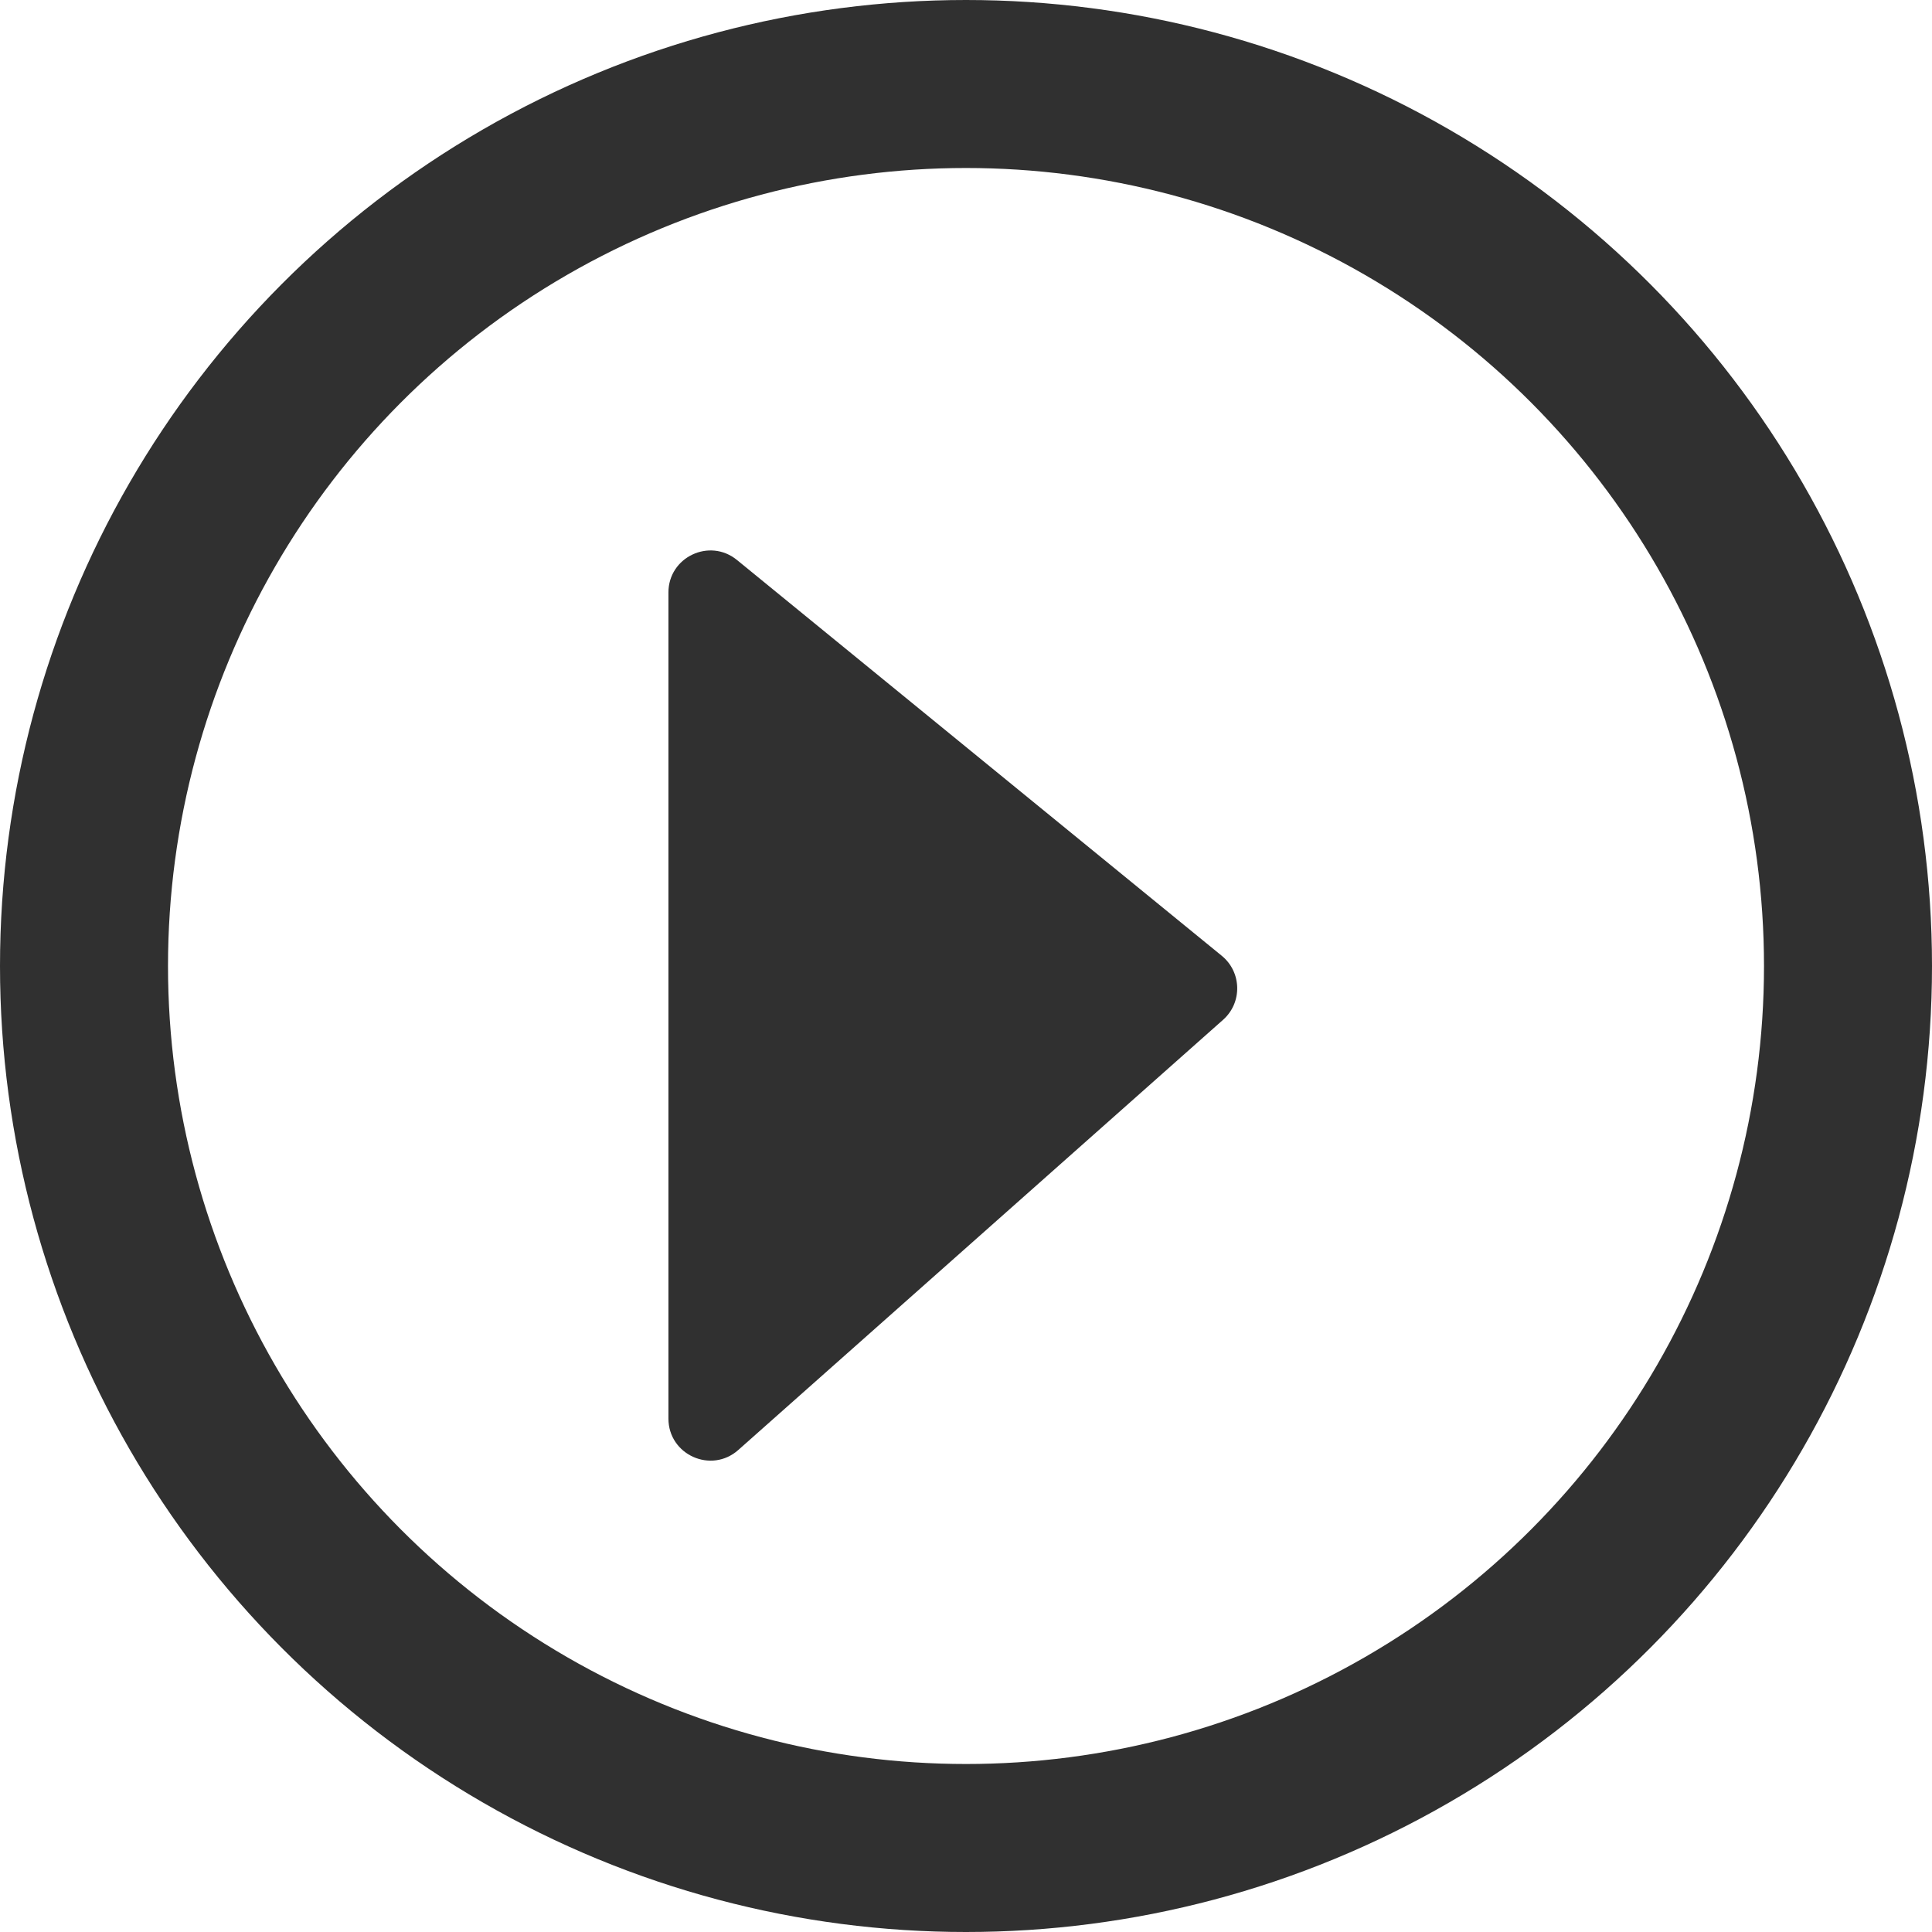 <svg viewBox="0 0 46 46" fill="none" xmlns="http://www.w3.org/2000/svg">
<circle cx="23" cy="23" r="21" stroke="#303030" stroke-width="4"/>
<path d="M29.09 22.757C29.567 23.147 29.582 23.871 29.122 24.28L17.579 34.523C16.934 35.096 15.915 34.638 15.915 33.776L15.915 14.107C15.915 13.264 16.894 12.8 17.547 13.333L29.09 22.757Z" fill="#303030"/>
</svg>
